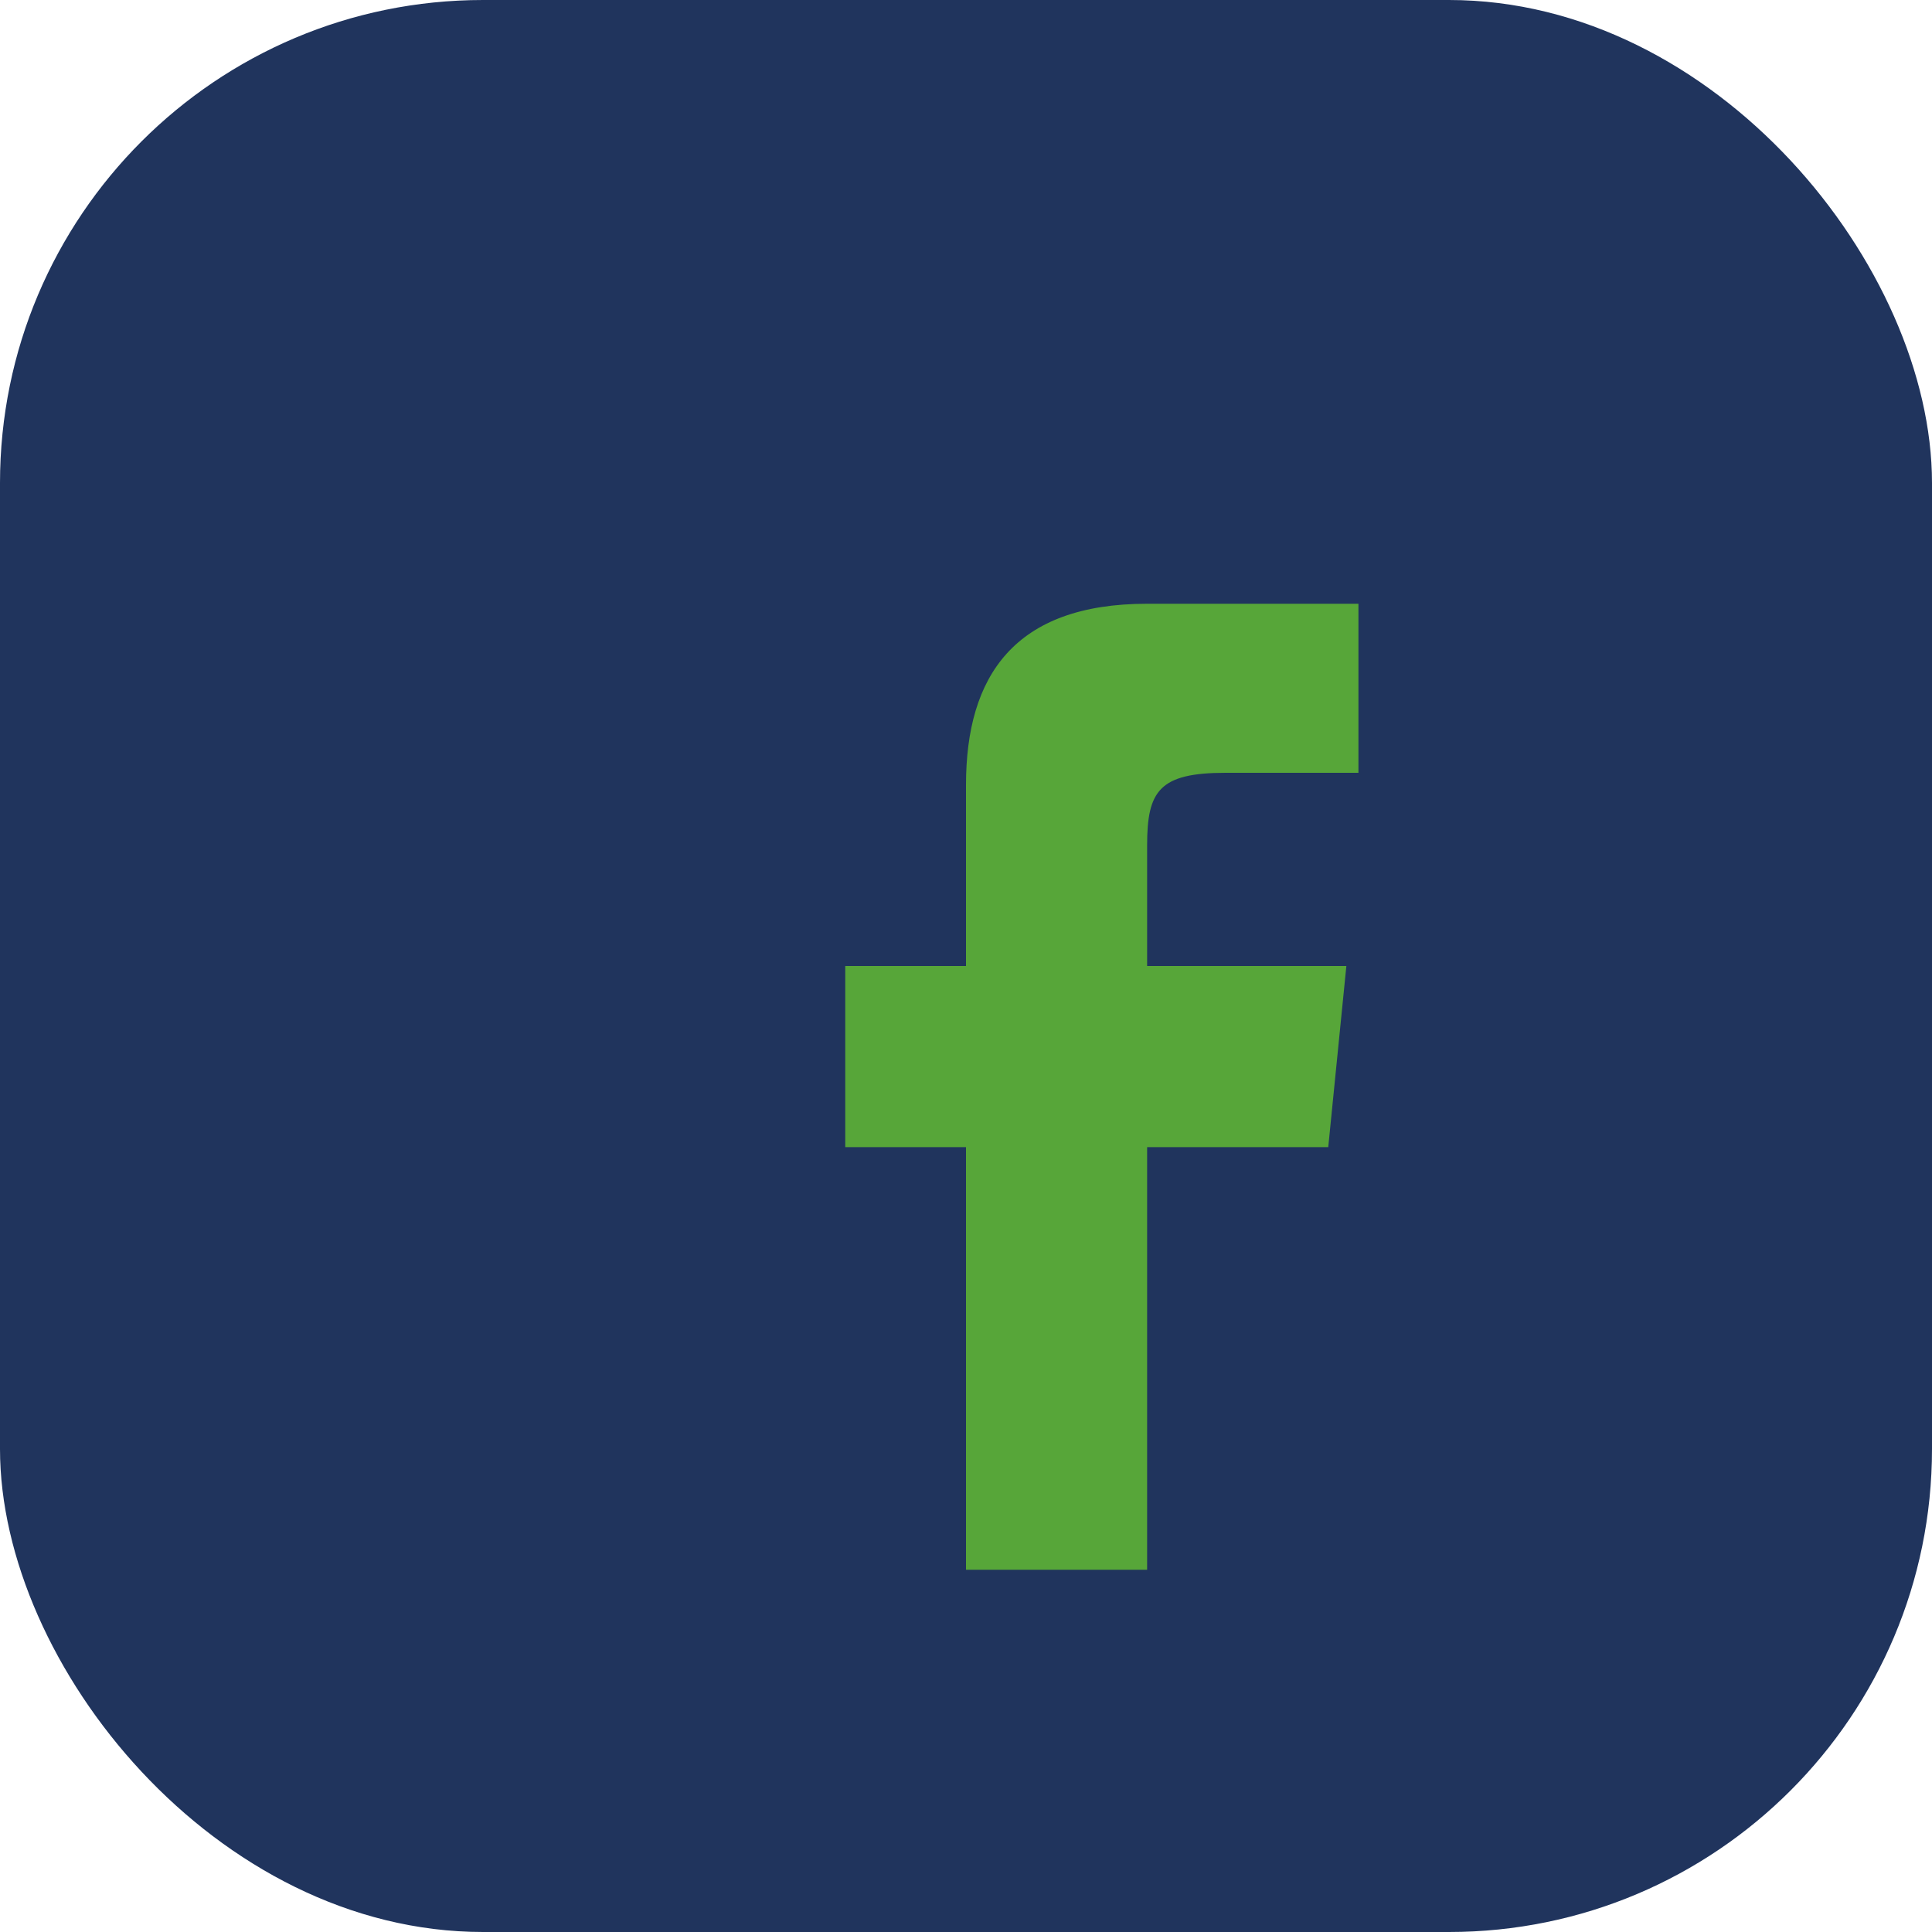 <?xml version="1.0" encoding="UTF-8"?>
<svg xmlns="http://www.w3.org/2000/svg" viewBox="0 0 32 32"><rect width="32" height="32" rx="8" fill="#20345D"/><path d="M19 26v-7h3l.3-3H19v-2c0-.9.2-1.2 1.3-1.2h2.2V10H19c-2.2 0-3 1.2-3 3v3h-2v3h2v7h3z" fill="#57A639"/></svg>
